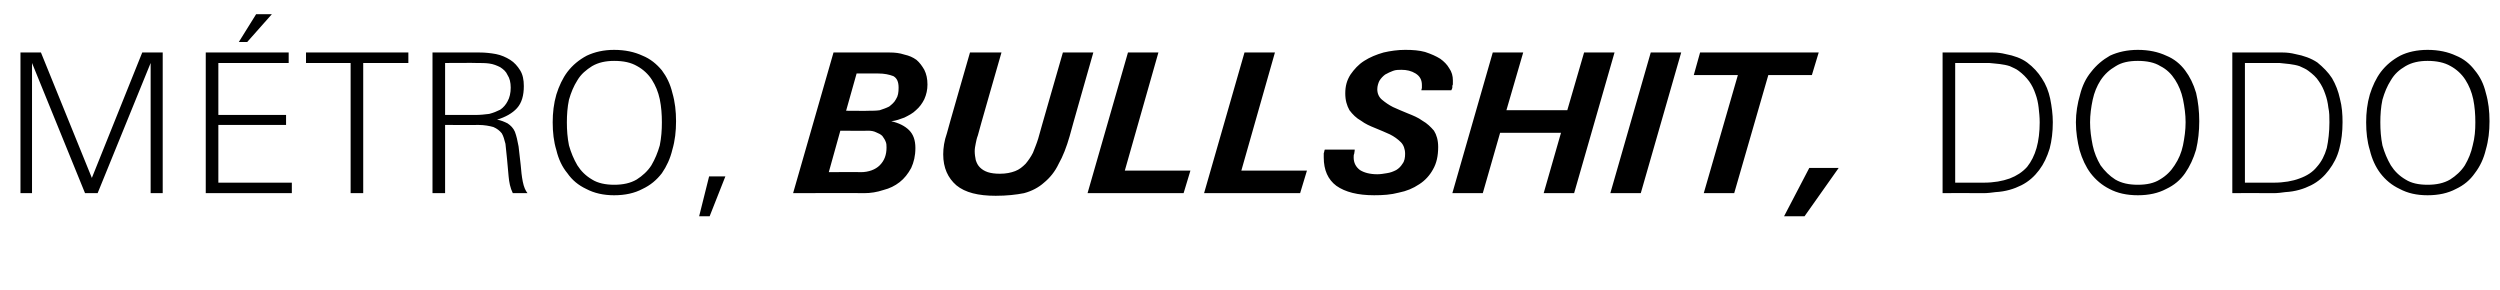 <?xml version="1.0" standalone="no"?><!DOCTYPE svg PUBLIC "-//W3C//DTD SVG 1.1//EN" "http://www.w3.org/Graphics/SVG/1.1/DTD/svg11.dtd"><svg xmlns="http://www.w3.org/2000/svg" version="1.1" width="476.3px" height="55.3px" viewBox="0 -9 476.3 55.3" style="top:-9px"><desc>M tro, bullshit, dodo</desc><defs/><g id="Polygon424652"><path d="m28.7 27.8l0-24.8l-10.1 24.8l-2.4 0l-10.1-24.8l0 24.8l-2.2 0l0-26.8l3.9 0l9.7 23.9l9.6-23.9l3.9 0l0 26.8l-2.3 0zm10.5 0l0-26.8l15.8 0l0 2l-13.4 0l0 9.9l12.9 0l0 1.9l-12.9 0l0 11l14 0l0 2l-16.4 0zm7.9-28.8l-1.6 0l3.3-5.3l3 0l-4.7 5.3zm22.1 4l0 24.8l-2.4 0l0-24.8l-8.5 0l0-2l19.5 0l0 2l-8.6 0zm28.5 24.8c-.5-1-.7-2.1-.8-3.2c-.1-1.1-.2-2.2-.3-3.3c-.1-1.1-.2-2.1-.3-2.9c-.2-.8-.4-1.5-.7-2c-.4-.5-.9-.9-1.6-1.2c-.7-.2-1.7-.4-2.9-.4c.02.04-6.3 0-6.3 0l0 13l-2.4 0l0-26.8c0 0 8.99 0 9 0c1 0 2 .1 3.1.3c1 .2 1.9.6 2.7 1.1c.8.5 1.4 1.2 1.9 2c.5.8.7 1.8.7 3c0 1.8-.4 3.2-1.3 4.2c-.9 1-2.2 1.7-3.8 2.2c.7.1 1.4.4 2 .7c.6.4 1.1.9 1.4 1.6c.3.8.5 1.7.7 2.8c.1 1.2.3 2.3.4 3.5c.1 1.2.2 2.2.4 3.2c.2 1 .5 1.7.9 2.2c0 0-2.8 0-2.8 0zm-.4-20.1c0-1-.2-1.8-.6-2.4c-.3-.7-.8-1.1-1.4-1.5c-.6-.3-1.3-.6-2.1-.7c-.7-.1-1.5-.1-2.4-.1c.01-.04-6 0-6 0l0 9.9c0 0 5.83-.02 5.8 0c.9 0 1.8-.1 2.6-.2c.8-.2 1.5-.5 2.1-.8c.6-.4 1.1-1 1.4-1.6c.4-.7.6-1.6.6-2.6zm31.5 6.4c0 1.9-.2 3.7-.7 5.4c-.4 1.7-1.1 3.2-2 4.5c-1 1.3-2.2 2.3-3.7 3c-1.5.8-3.3 1.2-5.4 1.2c-2 0-3.8-.4-5.3-1.2c-1.5-.7-2.7-1.7-3.6-3c-1-1.2-1.7-2.7-2.1-4.4c-.5-1.6-.7-3.4-.7-5.3c0-1.8.2-3.6.7-5.3c.5-1.6 1.2-3.1 2.1-4.3c1-1.3 2.2-2.3 3.7-3.1c1.5-.7 3.2-1.1 5.2-1.1c2.1 0 3.9.4 5.4 1.1c1.5.6 2.7 1.6 3.7 2.8c.9 1.2 1.6 2.6 2 4.3c.5 1.7.7 3.5.7 5.4zm-2.7.2c0-1.5-.1-2.9-.4-4.4c-.3-1.4-.8-2.6-1.5-3.7c-.7-1.1-1.7-2-2.8-2.6c-1.2-.7-2.6-1-4.4-1c-1.6 0-3 .3-4.2 1c-1.1.7-2.1 1.5-2.8 2.7c-.7 1.1-1.2 2.3-1.6 3.7c-.3 1.4-.4 2.9-.4 4.3c0 1.5.1 2.9.4 4.4c.4 1.4.9 2.6 1.6 3.8c.7 1.1 1.6 2 2.8 2.7c1.1.7 2.6 1 4.2 1c1.7 0 3.1-.3 4.3-1c1.1-.7 2.1-1.6 2.8-2.7c.7-1.2 1.2-2.4 1.6-3.8c.3-1.5.4-2.9.4-4.4zm9.1 17.9l-2 0l1.9-7.6l3.1 0l-3 7.6zm41.5-25.1c0 1-.2 1.9-.6 2.8c-.4.8-.9 1.5-1.6 2.1c-.6.6-1.4 1-2.2 1.4c-.8.3-1.6.6-2.5.7c1.4.3 2.6.9 3.4 1.7c.8.8 1.2 1.9 1.2 3.4c0 1.5-.3 2.7-.8 3.8c-.6 1.1-1.3 2-2.2 2.7c-.9.7-1.9 1.2-3.1 1.5c-1.2.4-2.4.6-3.7.6c.02-.05-13.5 0-13.5 0l7.7-26.8c0 0 10.74 0 10.7 0c1 0 1.9.1 2.8.4c.9.2 1.6.5 2.3 1c.6.5 1.1 1.2 1.5 1.9c.4.8.6 1.7.6 2.8zm-5.5.6c0-1.1-.3-1.8-1-2.2c-.8-.3-1.7-.5-2.9-.5c.01-.01-4.1 0-4.1 0l-2 7.1c0 0 4.41.04 4.4 0c.7 0 1.3 0 2-.1c.6-.2 1.2-.4 1.8-.7c.5-.4 1-.8 1.3-1.4c.4-.6.5-1.3.5-2.2zm-2.3 11.4c0-.4 0-.8-.2-1.2c-.1-.3-.4-.7-.6-1c-.3-.3-.7-.5-1.2-.7c-.4-.2-.9-.3-1.5-.3c.03.05-5.3 0-5.3 0l-2.2 7.9c0 0 6.08-.05 6.1 0c1.5 0 2.8-.5 3.6-1.3c.9-.9 1.3-2 1.3-3.4zm34.9-2.2c-.6 2.1-1.3 3.9-2.1 5.3c-.7 1.5-1.7 2.7-2.8 3.6c-1 .9-2.3 1.6-3.8 2c-1.5.3-3.3.5-5.4.5c-3.3 0-5.8-.6-7.5-2c-1.6-1.4-2.5-3.3-2.5-5.9c0-1.2.2-2.6.7-4c-.03-.05 4.4-15.4 4.4-15.4l6 0c0 0-4.54 15.76-4.5 15.8c-.2.5-.3 1-.4 1.5c-.1.5-.2 1-.2 1.5c0 .6.1 1.2.2 1.7c.2.6.4 1 .8 1.4c.4.4.9.7 1.5.9c.6.2 1.4.3 2.3.3c1.2 0 2.1-.2 2.9-.5c.8-.3 1.4-.8 2-1.4c.5-.6 1-1.3 1.4-2.1c.3-.8.7-1.7 1-2.7c-.04.03 4.7-16.4 4.7-16.4l5.8 0c0 0-4.54 15.91-4.5 15.9zm21.7 10.9l-18.3 0l7.7-26.8l5.8 0l-6.4 22.5l12.5 0l-1.3 4.3zm22.2 0l-18.3 0l7.7-26.8l5.8 0l-6.4 22.5l12.5 0l-1.3 4.3zm29.1-21.5c0 .3 0 .5 0 .6c0 .2 0 .3-.1.4c0 .1 0 .2 0 .4c0 .1-.1.3-.2.5c0 0-5.7 0-5.7 0c0-.2.1-.3.1-.5c0-.2 0-.3 0-.5c0-1-.4-1.7-1.2-2.2c-.8-.5-1.7-.7-2.7-.7c-.5 0-1.1 0-1.6.2c-.5.2-1 .4-1.5.7c-.4.3-.8.7-1.1 1.2c-.2.4-.4 1-.4 1.6c0 .8.3 1.5.9 2c.6.5 1.3 1 2.1 1.4c.9.4 1.8.8 2.8 1.2c1 .4 2 .8 2.8 1.4c.9.5 1.6 1.2 2.2 1.9c.5.8.8 1.8.8 3.1c0 1.7-.3 3.1-1 4.3c-.6 1.1-1.5 2.1-2.6 2.8c-1.2.8-2.4 1.3-3.9 1.6c-1.5.4-3 .5-4.7.5c-3.1 0-5.5-.6-7.2-1.8c-1.6-1.2-2.4-3-2.4-5.4c0-.3 0-.5 0-.8c.1-.2.1-.5.2-.7c0 0 5.7 0 5.7 0c0 .4-.1.6-.1.8c-.1.2-.1.4-.1.7c0 1 .4 1.8 1.2 2.4c.8.5 1.9.8 3.3.8c.6 0 1.2-.1 1.8-.2c.7-.1 1.2-.3 1.8-.6c.5-.3.9-.7 1.2-1.2c.4-.5.5-1.2.5-1.9c0-.9-.3-1.7-.8-2.2c-.6-.6-1.3-1.1-2.1-1.5c-.9-.4-1.8-.8-2.8-1.2c-1-.4-1.9-.8-2.7-1.4c-.9-.5-1.6-1.2-2.2-2c-.5-.9-.8-1.9-.8-3.2c0-1.4.3-2.5 1-3.6c.7-1 1.5-1.9 2.6-2.6c1.1-.7 2.3-1.2 3.7-1.6c1.3-.3 2.7-.5 4.1-.5c1.5 0 2.7.1 3.8.4c1.2.4 2.1.8 2.9 1.3c.7.5 1.3 1.1 1.7 1.8c.5.7.7 1.5.7 2.3zm23.1 21.5l-5.8 0l3.3-11.5l-11.6 0l-3.3 11.5l-5.8 0l7.7-26.8l5.8 0l-3.2 11l11.6 0l3.2-11l5.8 0l-7.7 26.8zm12.7 0l-5.8 0l7.7-26.8l5.8 0l-7.7 26.8zm32.6-22.5l-8.3 0l-6.5 22.5l-5.8 0l6.5-22.5l-8.4 0l1.2-4.3l22.6 0l-1.3 4.3zm-1.4 26.9l-3.9 0l4.8-9.2l5.6 0l-6.5 9.2zm47.3-17.9c0 1.8-.2 3.5-.6 5c-.5 1.6-1.1 2.9-2 4.1c-.9 1.2-2 2.2-3.4 2.9c-1.4.7-3 1.2-4.9 1.3c-.8.1-1.5.2-2.3.2c-.7 0-1.5 0-2.2 0c-.02-.05-5.6 0-5.6 0l0-26.8c0 0 7.21 0 7.2 0c.8 0 1.6 0 2.4 0c.8 0 1.6.1 2.4.3c1.6.3 3 .8 4.1 1.6c1.2.9 2.1 1.9 2.8 3c.8 1.2 1.3 2.5 1.6 3.9c.3 1.5.5 3 .5 4.5zm-2.5 0c0-1-.1-1.9-.2-2.8c-.1-.9-.3-1.8-.6-2.6c-.3-.9-.7-1.7-1.2-2.4c-.6-.8-1.2-1.4-2-2c-.5-.4-1.1-.6-1.7-.9c-.6-.2-1.2-.3-1.9-.4c-.6-.1-1.3-.1-2-.2c-.6 0-1.2 0-1.9 0c.03 0-4.6 0-4.6 0l0 22.8c0 0 5.41-.01 5.4 0c2 0 3.6-.3 5-.8c1.3-.5 2.4-1.2 3.3-2.2c.8-1 1.4-2.2 1.8-3.6c.4-1.4.6-3.1.6-4.9zm30.4-.2c0 1.9-.2 3.7-.6 5.4c-.5 1.7-1.2 3.2-2.1 4.5c-.9 1.3-2.1 2.3-3.6 3c-1.5.8-3.3 1.2-5.4 1.2c-2.1 0-3.9-.4-5.4-1.2c-1.4-.7-2.6-1.7-3.6-3c-.9-1.2-1.6-2.7-2.1-4.4c-.4-1.6-.7-3.4-.7-5.3c0-1.8.3-3.6.8-5.3c.4-1.6 1.1-3.1 2.1-4.3c1-1.3 2.2-2.3 3.6-3.1c1.5-.7 3.3-1.1 5.3-1.1c2.1 0 3.9.4 5.4 1.1c1.5.6 2.7 1.6 3.6 2.8c.9 1.2 1.6 2.6 2.1 4.3c.4 1.7.6 3.5.6 5.4zm-2.6.2c0-1.5-.2-2.9-.5-4.4c-.3-1.4-.8-2.6-1.5-3.7c-.7-1.1-1.6-2-2.8-2.6c-1.1-.7-2.6-1-4.3-1c-1.7 0-3.1.3-4.2 1c-1.2.7-2.1 1.5-2.9 2.7c-.7 1.1-1.2 2.3-1.5 3.7c-.3 1.4-.5 2.9-.5 4.3c0 1.5.2 2.9.5 4.4c.3 1.4.8 2.6 1.5 3.8c.8 1.1 1.7 2 2.8 2.7c1.2.7 2.6 1 4.3 1c1.7 0 3.1-.3 4.2-1c1.2-.7 2.1-1.6 2.8-2.7c.8-1.2 1.3-2.4 1.6-3.8c.3-1.5.5-2.9.5-4.4zm29.9 0c0 1.8-.2 3.5-.6 5c-.4 1.6-1.1 2.9-2 4.1c-.9 1.2-2 2.2-3.4 2.9c-1.4.7-3 1.2-4.9 1.3c-.7.1-1.5.2-2.2.2c-.8 0-1.5 0-2.3 0c.02-.05-5.6 0-5.6 0l0-26.8c0 0 7.25 0 7.2 0c.8 0 1.6 0 2.4 0c.8 0 1.6.1 2.4.3c1.6.3 3 .8 4.2 1.6c1.1.9 2.1 1.9 2.8 3c.7 1.2 1.2 2.5 1.5 3.9c.4 1.5.5 3 .5 4.5zm-2.5 0c0-1 0-1.9-.2-2.8c-.1-.9-.3-1.8-.6-2.6c-.3-.9-.7-1.7-1.2-2.4c-.5-.8-1.2-1.4-2-2c-.5-.4-1.1-.6-1.7-.9c-.6-.2-1.2-.3-1.9-.4c-.6-.1-1.3-.1-1.9-.2c-.7 0-1.3 0-1.9 0c-.03 0-4.7 0-4.7 0l0 22.8c0 0 5.45-.01 5.5 0c1.9 0 3.6-.3 4.9-.8c1.4-.5 2.5-1.2 3.3-2.2c.9-1 1.5-2.2 1.9-3.6c.3-1.4.5-3.1.5-4.9zm30.5-.2c0 1.9-.2 3.7-.7 5.4c-.4 1.7-1.1 3.2-2.1 4.5c-.9 1.3-2.1 2.3-3.6 3c-1.5.8-3.3 1.2-5.4 1.2c-2.1 0-3.8-.4-5.3-1.2c-1.5-.7-2.7-1.7-3.7-3c-.9-1.2-1.6-2.7-2-4.4c-.5-1.6-.7-3.4-.7-5.3c0-1.8.2-3.6.7-5.3c.5-1.6 1.2-3.1 2.1-4.3c1-1.3 2.2-2.3 3.7-3.1c1.4-.7 3.2-1.1 5.2-1.1c2.1 0 3.9.4 5.4 1.1c1.5.6 2.7 1.6 3.6 2.8c1 1.2 1.7 2.6 2.1 4.3c.5 1.7.7 3.5.7 5.4zm-2.7.2c0-1.5-.1-2.9-.4-4.4c-.3-1.4-.8-2.6-1.5-3.7c-.7-1.1-1.7-2-2.8-2.6c-1.2-.7-2.7-1-4.4-1c-1.6 0-3 .3-4.2 1c-1.2.7-2.1 1.5-2.8 2.7c-.7 1.1-1.2 2.3-1.6 3.7c-.3 1.4-.4 2.9-.4 4.3c0 1.5.1 2.9.4 4.4c.4 1.4.9 2.6 1.6 3.8c.7 1.1 1.6 2 2.8 2.7c1.1.7 2.5 1 4.2 1c1.7 0 3.1-.3 4.3-1c1.1-.7 2.1-1.6 2.8-2.7c.7-1.2 1.2-2.4 1.5-3.8c.4-1.5.5-2.9.5-4.4z" stroke="none" fill="#000"/></g></svg>
